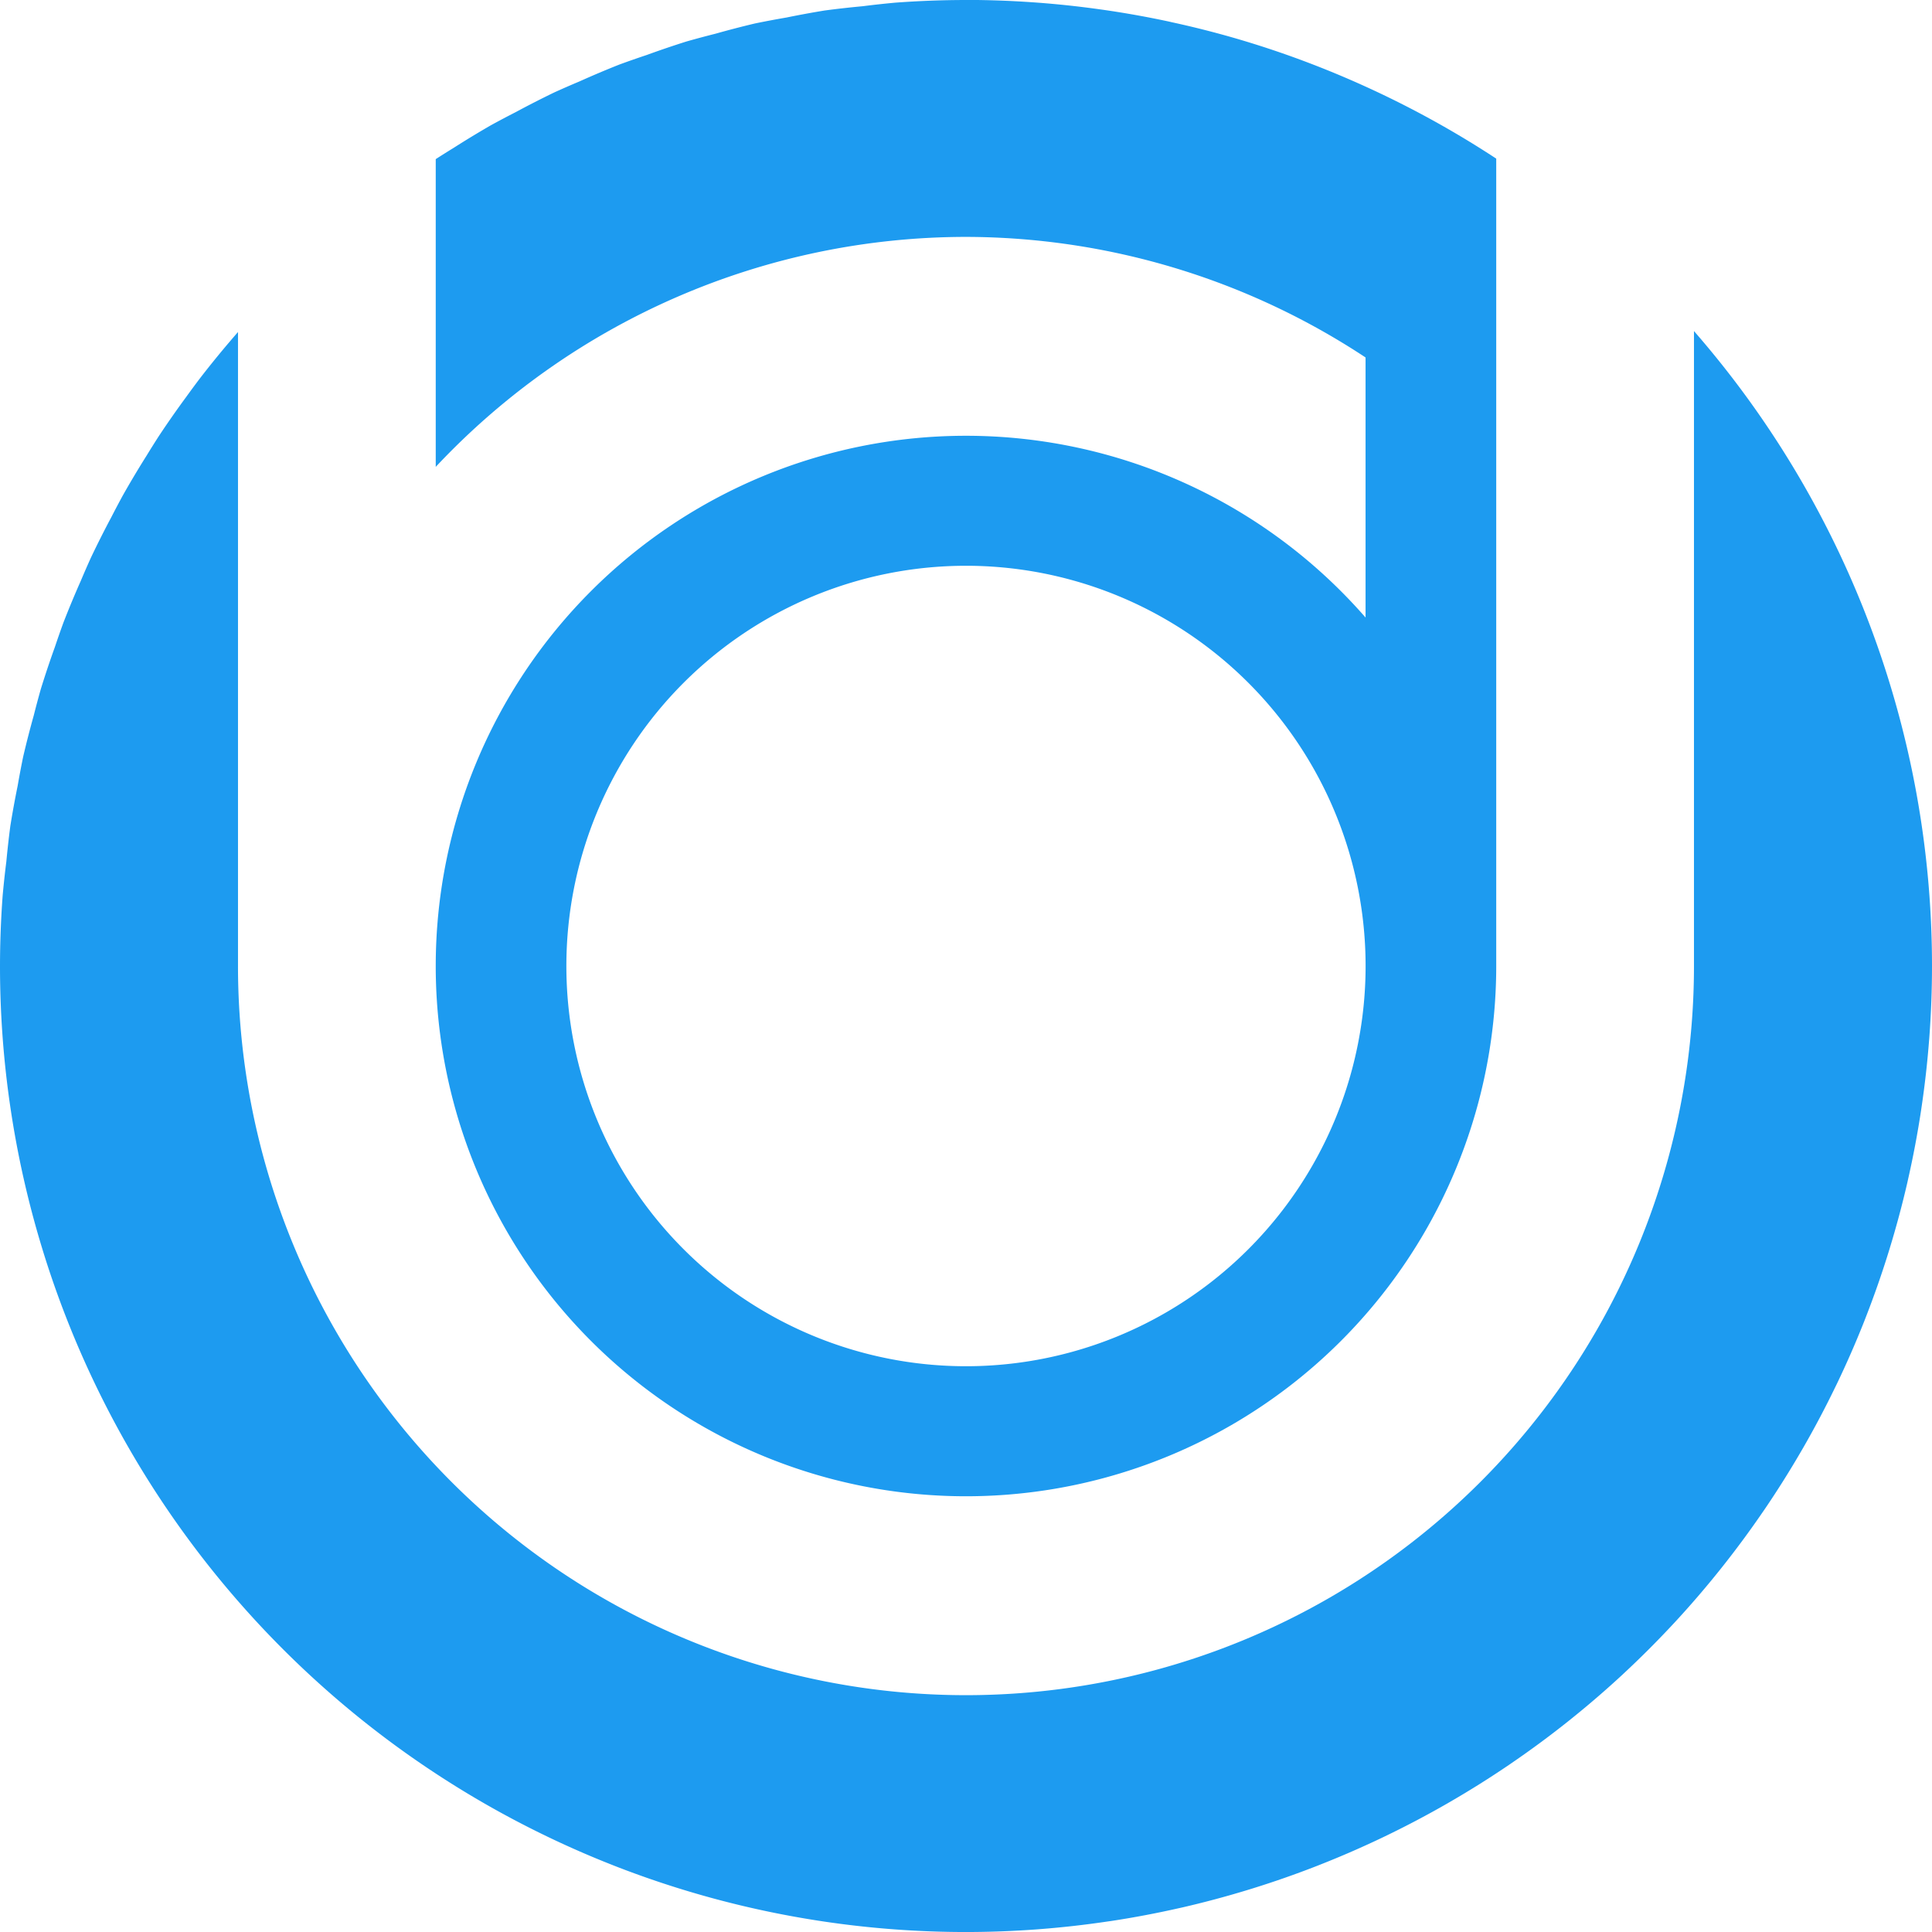 <?xml version="1.0" encoding="UTF-8" standalone="no"?>
<!-- Created with Inkscape (http://www.inkscape.org/) -->

<svg
   viewBox="0 0 57.782 57.783"
   version="1.1"
   id="svg5"
   xmlns="http://www.w3.org/2000/svg"
   xmlns:svg="http://www.w3.org/2000/svg">
  <defs
     id="defs2" />
  <g
     id="layer1"
     transform="translate(-40.924,-60.705)">
    <path
       id="path995"
       style="fill:#1d9bf0;fill-opacity:1;stroke:none;stroke-width:0.139"
       d="m 69.814,60.705 a 28.891,28.891 0 0 0 -2.122,0.08 28.891,28.891 0 0 0 -0.967,0.106 28.891,28.891 0 0 0 -1.137,0.128 28.891,28.891 0 0 0 -1.142,0.21 28.891,28.891 0 0 0 -0.944,0.178 28.891,28.891 0 0 0 -1.178,0.306 28.891,28.891 0 0 0 -0.873,0.234 28.891,28.891 0 0 0 -1.186,0.403 28.891,28.891 0 0 0 -0.818,0.286 28.891,28.891 0 0 0 -1.192,0.504 28.891,28.891 0 0 0 -0.753,0.329 28.891,28.891 0 0 0 -1.157,0.591 28.891,28.891 0 0 0 -0.732,0.387 28.891,28.891 0 0 0 -1.121,0.68 28.891,28.891 0 0 0 -0.536,0.337 v 9.204 a 21.772,21.807 0 0 1 15.858,-6.878 21.772,21.807 0 0 1 11.951,3.606 v 7.778 A 15.858,15.858 0 0 0 69.814,73.738 15.858,15.858 0 0 0 53.956,89.596 15.858,15.858 0 0 0 69.814,105.455 15.858,15.858 0 0 0 85.673,89.596 v -14.893 -9.243 -0.011 a 28.891,28.891 0 0 0 -3.947,-2.172 28.891,28.891 0 0 0 -1.853,-0.764 28.891,28.891 0 0 0 -0.007,-0.003 28.891,28.891 0 0 0 -0.011,-0.004 28.891,28.891 0 0 0 -1.938,-0.642 28.891,28.891 0 0 0 -1.946,-0.494 28.891,28.891 0 0 0 -0.077,-0.018 28.891,28.891 0 0 0 -1.935,-0.348 28.891,28.891 0 0 0 -0.107,-0.015 28.891,28.891 0 0 0 -1.951,-0.209 28.891,28.891 0 0 0 -0.088,-0.006 28.891,28.891 0 0 0 -1.998,-0.071 z m 21.773,9.903 V 89.596 A 21.772,21.807 0 0 1 69.814,111.404 21.772,21.807 0 0 1 48.042,89.596 V 70.635 a 28.891,28.891 0 0 0 -0.235,0.273 28.891,28.891 0 0 0 -0.918,1.132 28.891,28.891 0 0 0 -0.392,0.531 28.891,28.891 0 0 0 -0.818,1.17 28.891,28.891 0 0 0 -0.371,0.591 28.891,28.891 0 0 0 -0.713,1.195 28.891,28.891 0 0 0 -0.341,0.645 28.891,28.891 0 0 0 -0.617,1.225 28.891,28.891 0 0 0 -0.295,0.676 28.891,28.891 0 0 0 -0.522,1.255 28.891,28.891 0 0 0 -0.255,0.729 28.891,28.891 0 0 0 -0.42,1.255 28.891,28.891 0 0 0 -0.212,0.793 28.891,28.891 0 0 0 -0.318,1.24 28.891,28.891 0 0 0 -0.164,0.868 28.891,28.891 0 0 0 -0.218,1.195 28.891,28.891 0 0 0 -0.119,1.061 28.891,28.891 0 0 0 -0.111,1.026 28.891,28.891 0 0 0 -0.079,2.102 28.891,28.891 0 0 0 1.283,8.516 28.891,28.891 0 0 0 0,5.17e-4 28.891,28.891 0 0 0 9.594,14.072 28.891,28.891 0 0 0 3.568,2.432 28.891,28.891 0 0 0 1.91,1.009 28.891,28.891 0 0 0 5.17e-4,5.1e-4 28.891,28.891 0 0 0 1.98,0.864 28.891,28.891 0 0 0 5.17e-4,5.1e-4 28.891,28.891 0 0 0 6.249,1.674 28.891,28.891 0 0 0 4.306,0.322 28.891,28.891 0 0 0 2.134,-0.08 28.891,28.891 0 0 0 0.038,-0.003 28.891,28.891 0 0 0 2.077,-0.234 28.891,28.891 0 0 0 0.095,-0.013 28.891,28.891 0 0 0 2.02,-0.382 28.891,28.891 0 0 0 0.113,-0.025 28.891,28.891 0 0 0 1.963,-0.526 28.891,28.891 0 0 0 0.14,-0.043 28.891,28.891 0 0 0 1.906,-0.667 28.891,28.891 0 0 0 0.134,-0.053 28.891,28.891 0 0 0 1.856,-0.81 28.891,28.891 0 0 0 0.122,-0.059 28.891,28.891 0 0 0 1.799,-0.951 28.891,28.891 0 0 0 0.105,-0.061 28.891,28.891 0 0 0 1.736,-1.091 28.891,28.891 0 0 0 0.086,-0.059 28.891,28.891 0 0 0 1.669,-1.232 28.891,28.891 0 0 0 0.051,-0.041 28.891,28.891 0 0 0 1.598,-1.375 28.891,28.891 0 0 0 0.023,-0.022 28.891,28.891 0 0 0 1.507,-1.508 28.891,28.891 0 0 0 0.005,-0.005 28.891,28.891 0 0 0 0.003,-0.003 28.891,28.891 0 0 0 1.381,-1.605 28.891,28.891 0 0 0 0.039,-0.049 28.891,28.891 0 0 0 1.238,-1.677 28.891,28.891 0 0 0 0.05,-0.072 28.891,28.891 0 0 0 1.101,-1.752 28.891,28.891 0 0 0 0.049,-0.084 28.891,28.891 0 0 0 0.963,-1.821 28.891,28.891 0 0 0 0.049,-0.1 28.891,28.891 0 0 0 0.82,-1.878 28.891,28.891 0 0 0 0.043,-0.111 28.891,28.891 0 0 0 0.675,-1.93 28.891,28.891 0 0 0 0.035,-0.114 28.891,28.891 0 0 0 0.531,-1.98 28.891,28.891 0 0 0 0.024,-0.109 28.891,28.891 0 0 0 0.384,-2.033 28.891,28.891 0 0 0 0.01,-0.068 28.891,28.891 0 0 0 0.236,-2.093 28.891,28.891 0 0 0 0.003,-0.037 28.891,28.891 0 0 0 0.08,-2.135 28.891,28.891 0 0 0 -7.118,-18.989 z M 69.814,77.626 A 11.951,11.97 0 0 1 81.766,89.596 11.951,11.97 0 0 1 69.814,101.566 11.951,11.97 0 0 1 57.863,89.596 11.951,11.97 0 0 1 69.814,77.626 Z" />
  </g>
</svg>
